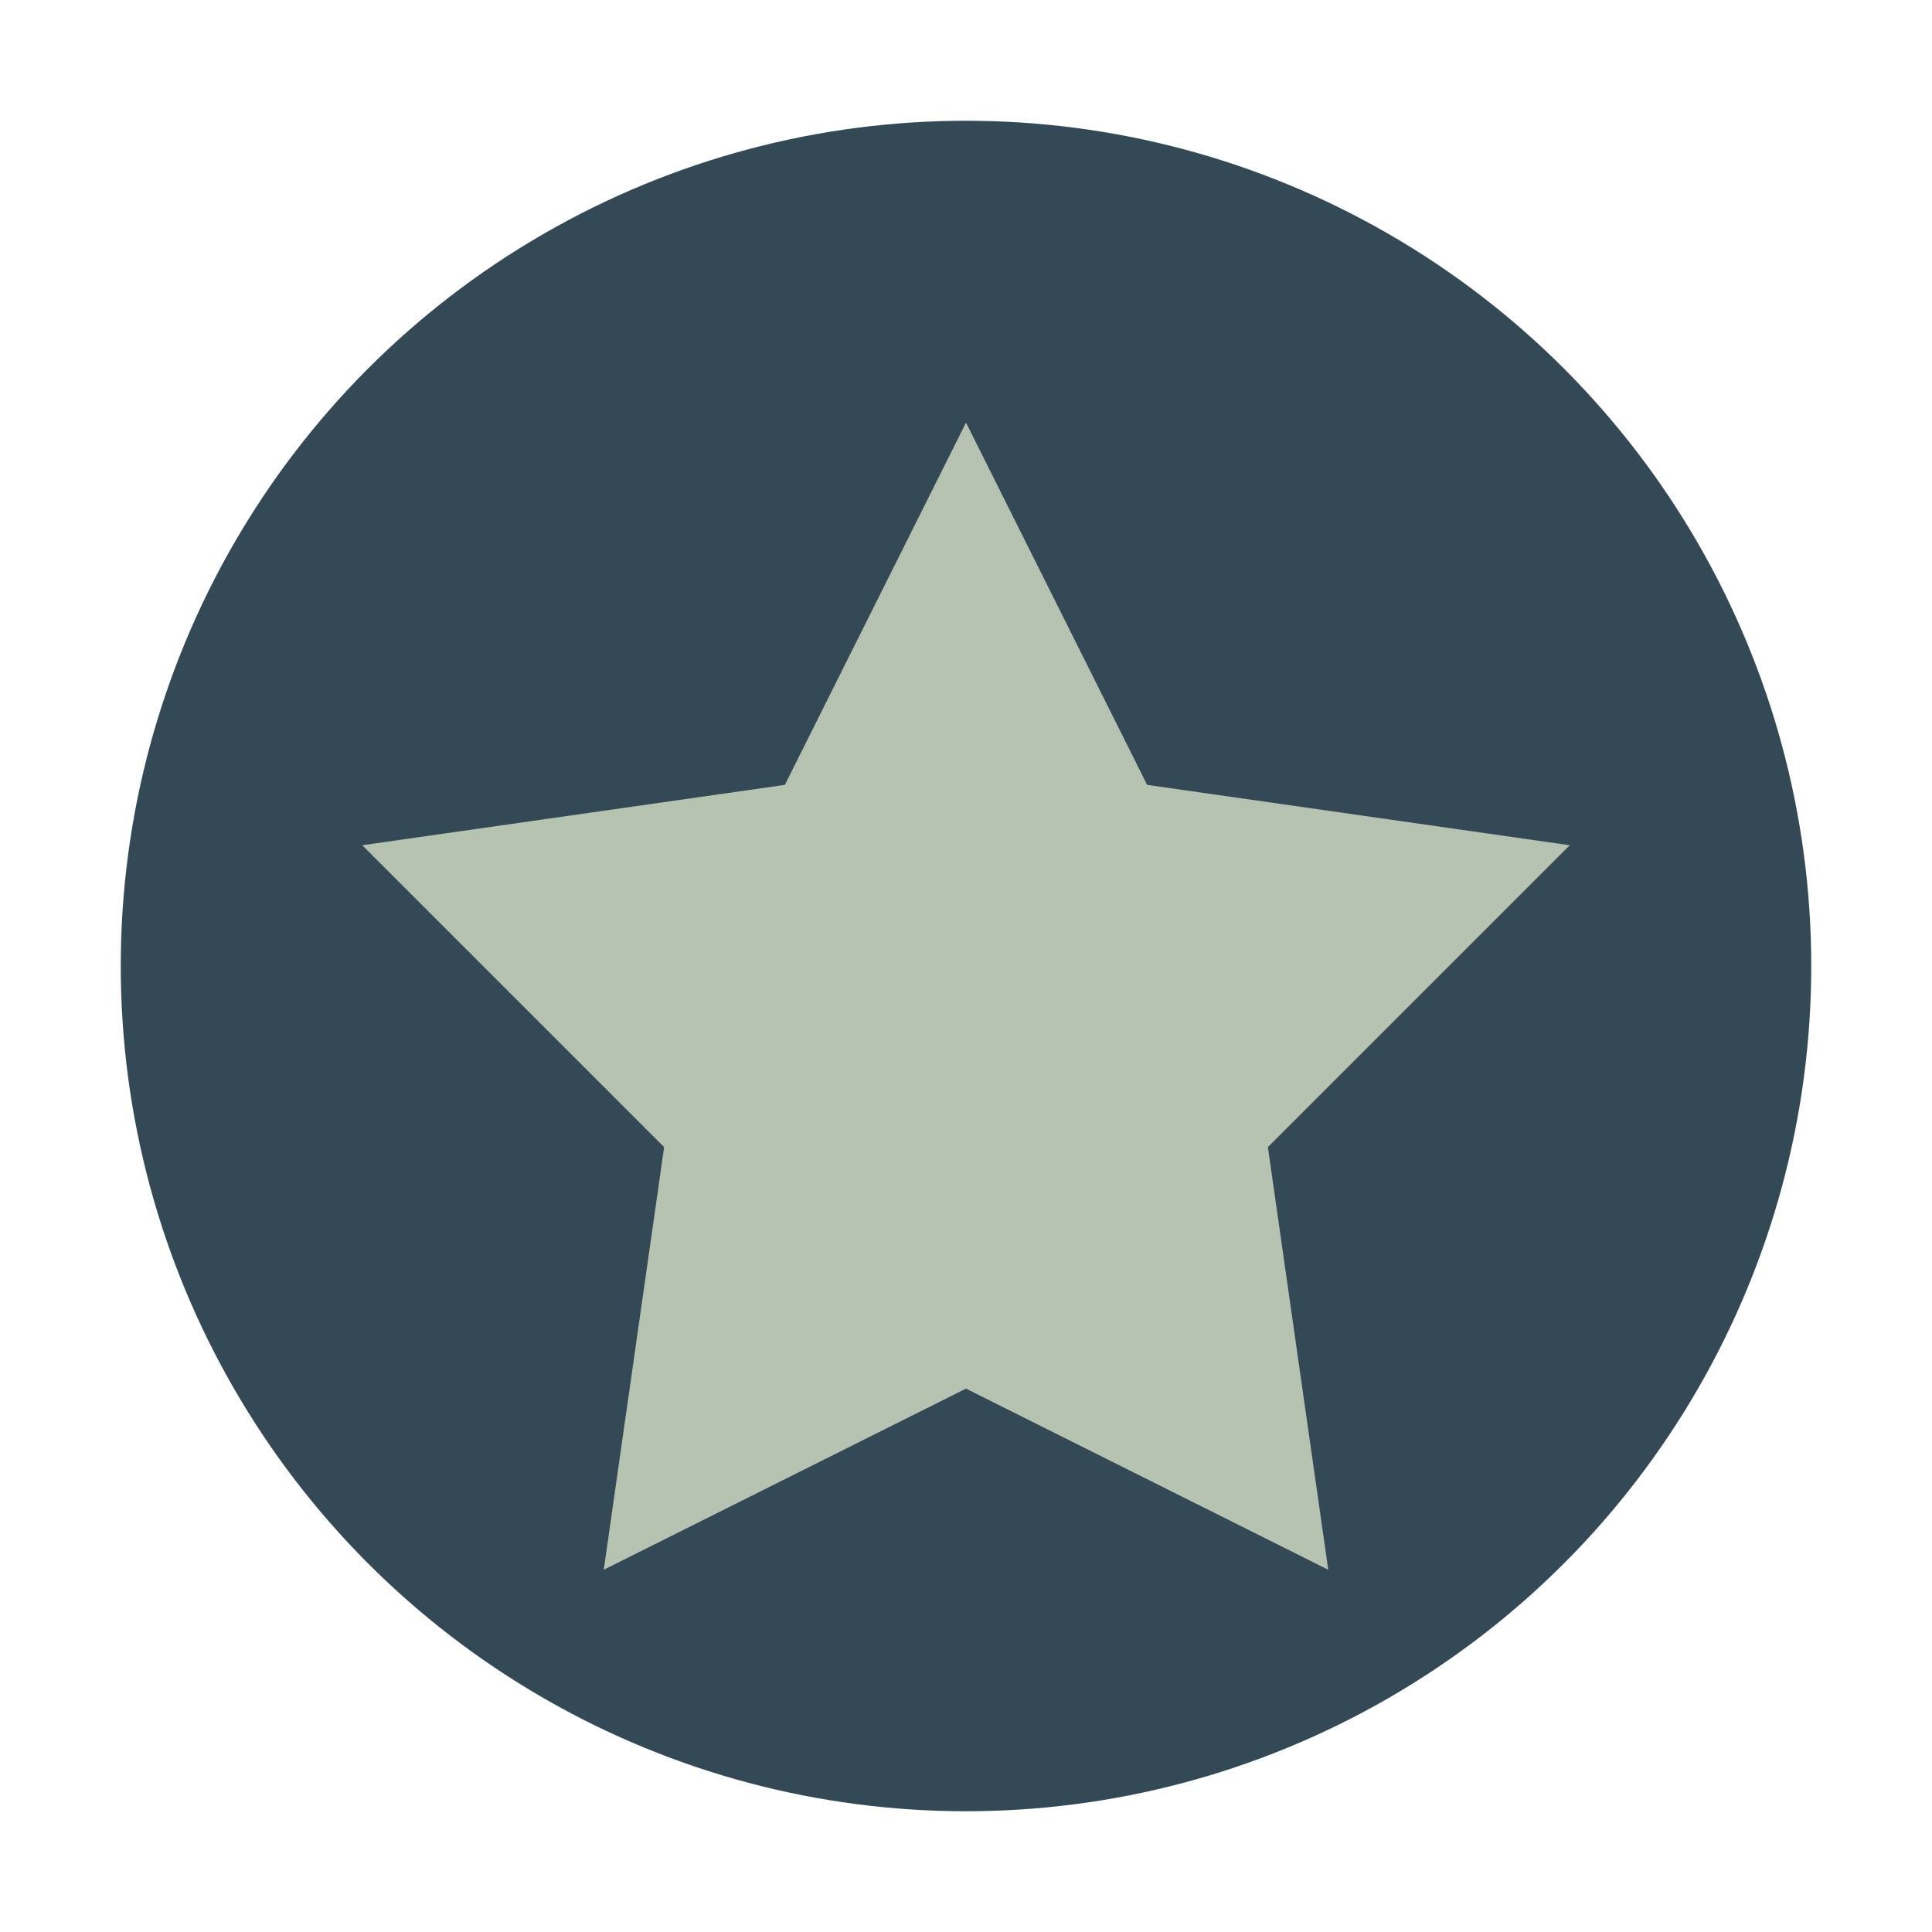 <?xml version="1.0" encoding="UTF-8"?>
<svg xmlns="http://www.w3.org/2000/svg" width="32" height="32" viewBox="0 0 32 32"><circle cx="16" cy="16" r="14" fill="#334A56"/><path d="M16 7l3 6 7 1-5 5 1 7-6-3-6 3 1-7-5-5 7-1z" fill="#B6C3B0"/></svg>